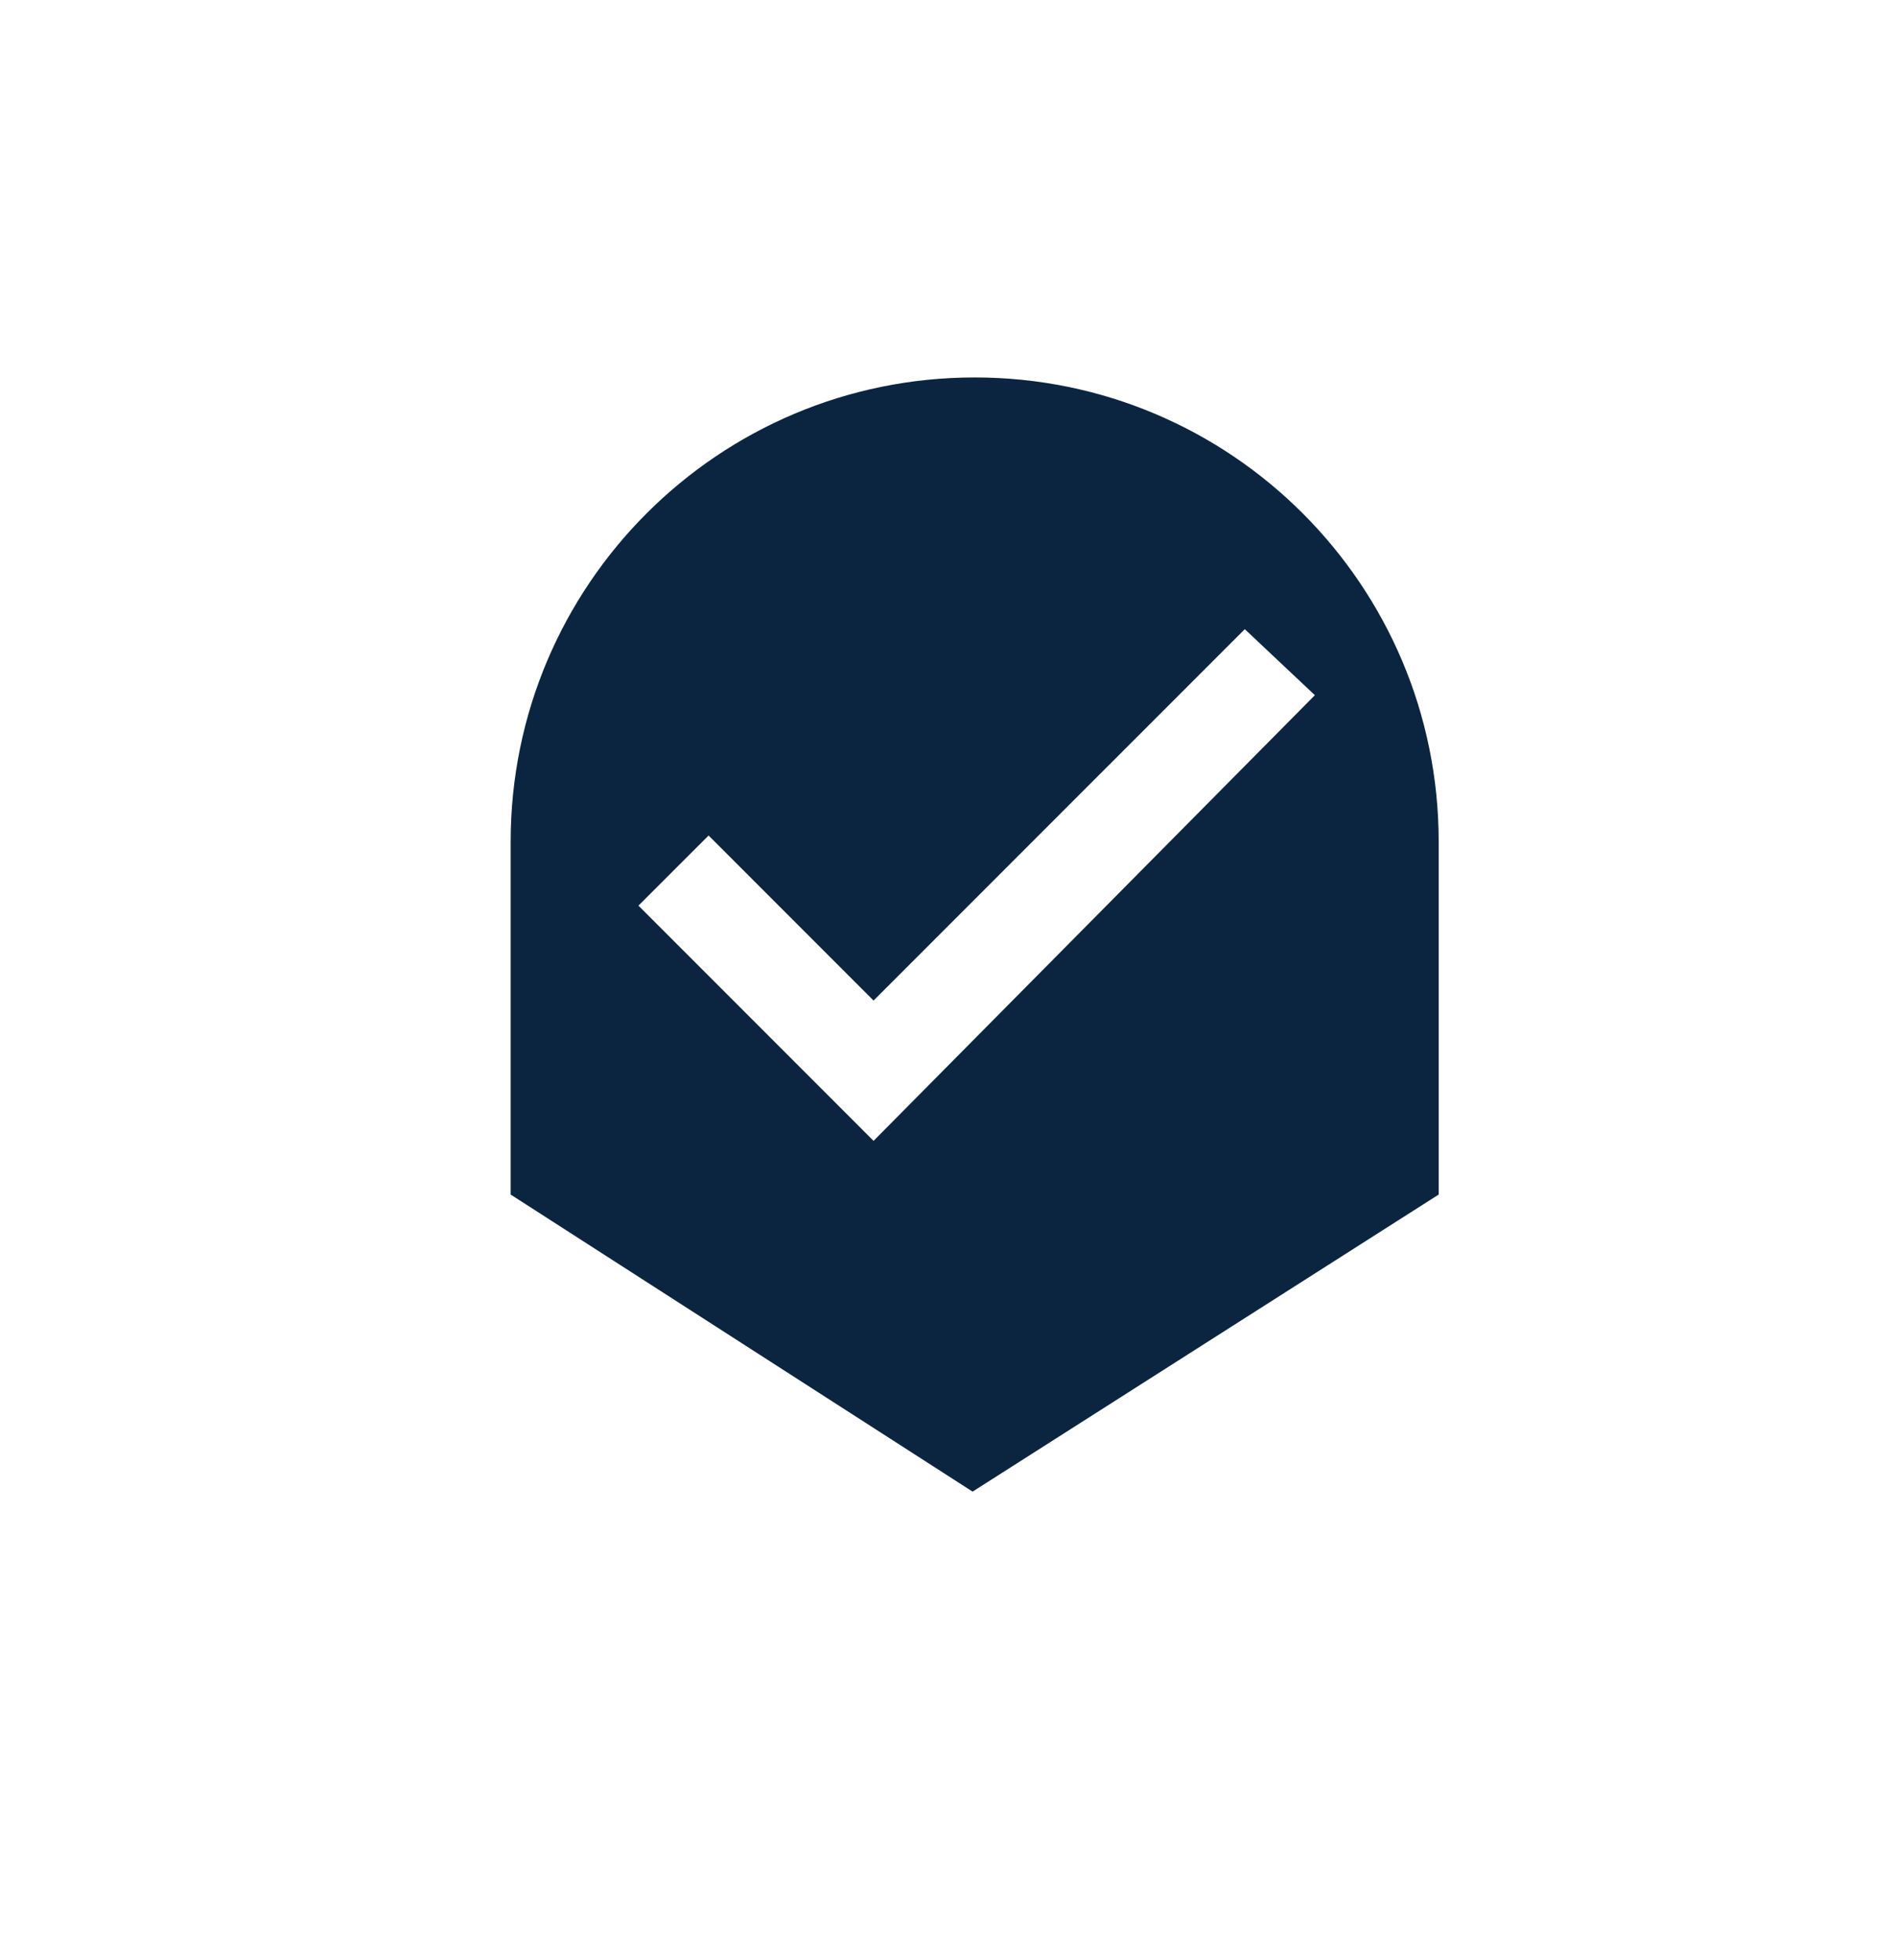 <svg xmlns="http://www.w3.org/2000/svg" width="30" height="31" viewBox="30 0 30 31" fill="none">
  <path opacity="1" fill-rule="evenodd" clip-rule="evenodd" d="M38.08 18.891V13.311C38.08 9.256 41.367 5.969 45.422 5.969C49.477 5.969 52.764 9.256 52.764 13.311V18.891L45.389 23.589L38.08 18.891ZM49.696 9.95L43.822 15.823L41.212 13.213L40.102 14.322L43.822 18.042L50.805 10.994L49.696 9.95Z" fill="#0B2541"/>
</svg>